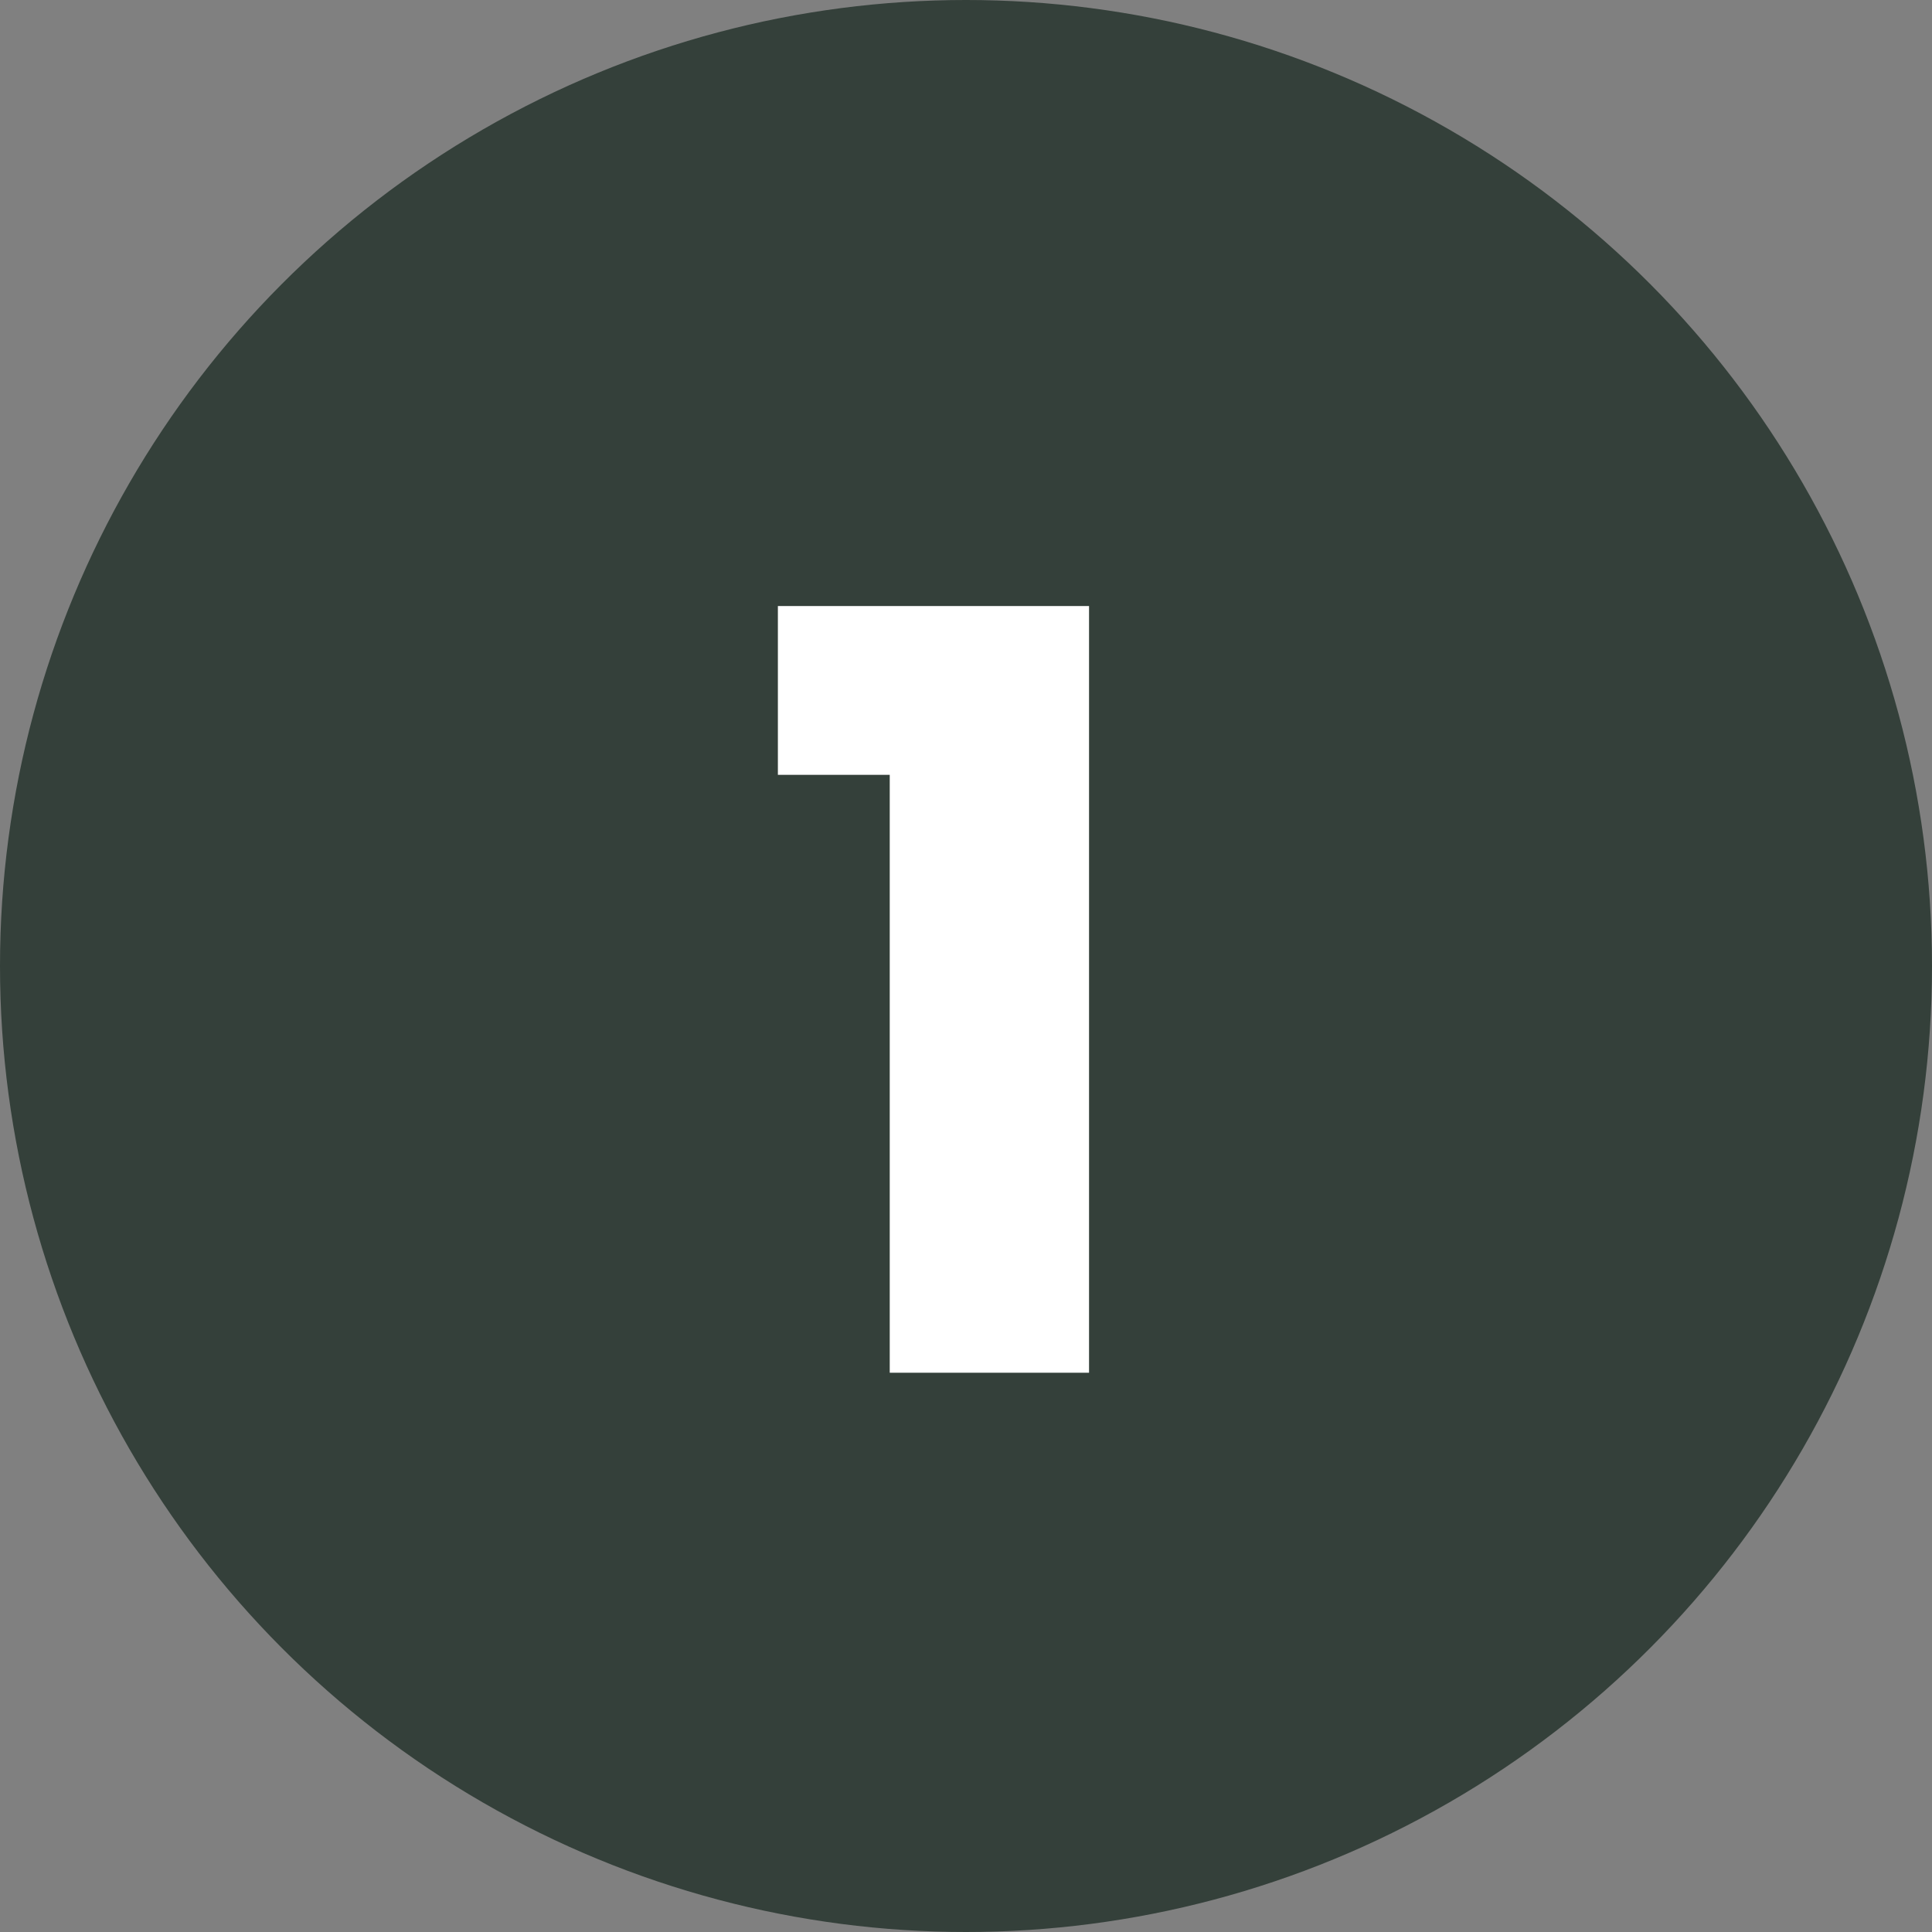 <svg xmlns="http://www.w3.org/2000/svg" width="76" height="76" viewBox="0 0 76 76"><rect x="0" y="0" width="76" height="76" fill="#808080" stroke="none"/><circle cx="38" cy="38" r="38" fill="#34403a"/><path d="M29,18.48H24.6V11.84H36.84V42H29Z" transform="translate(6 12)" fill="#fff"/></svg>
